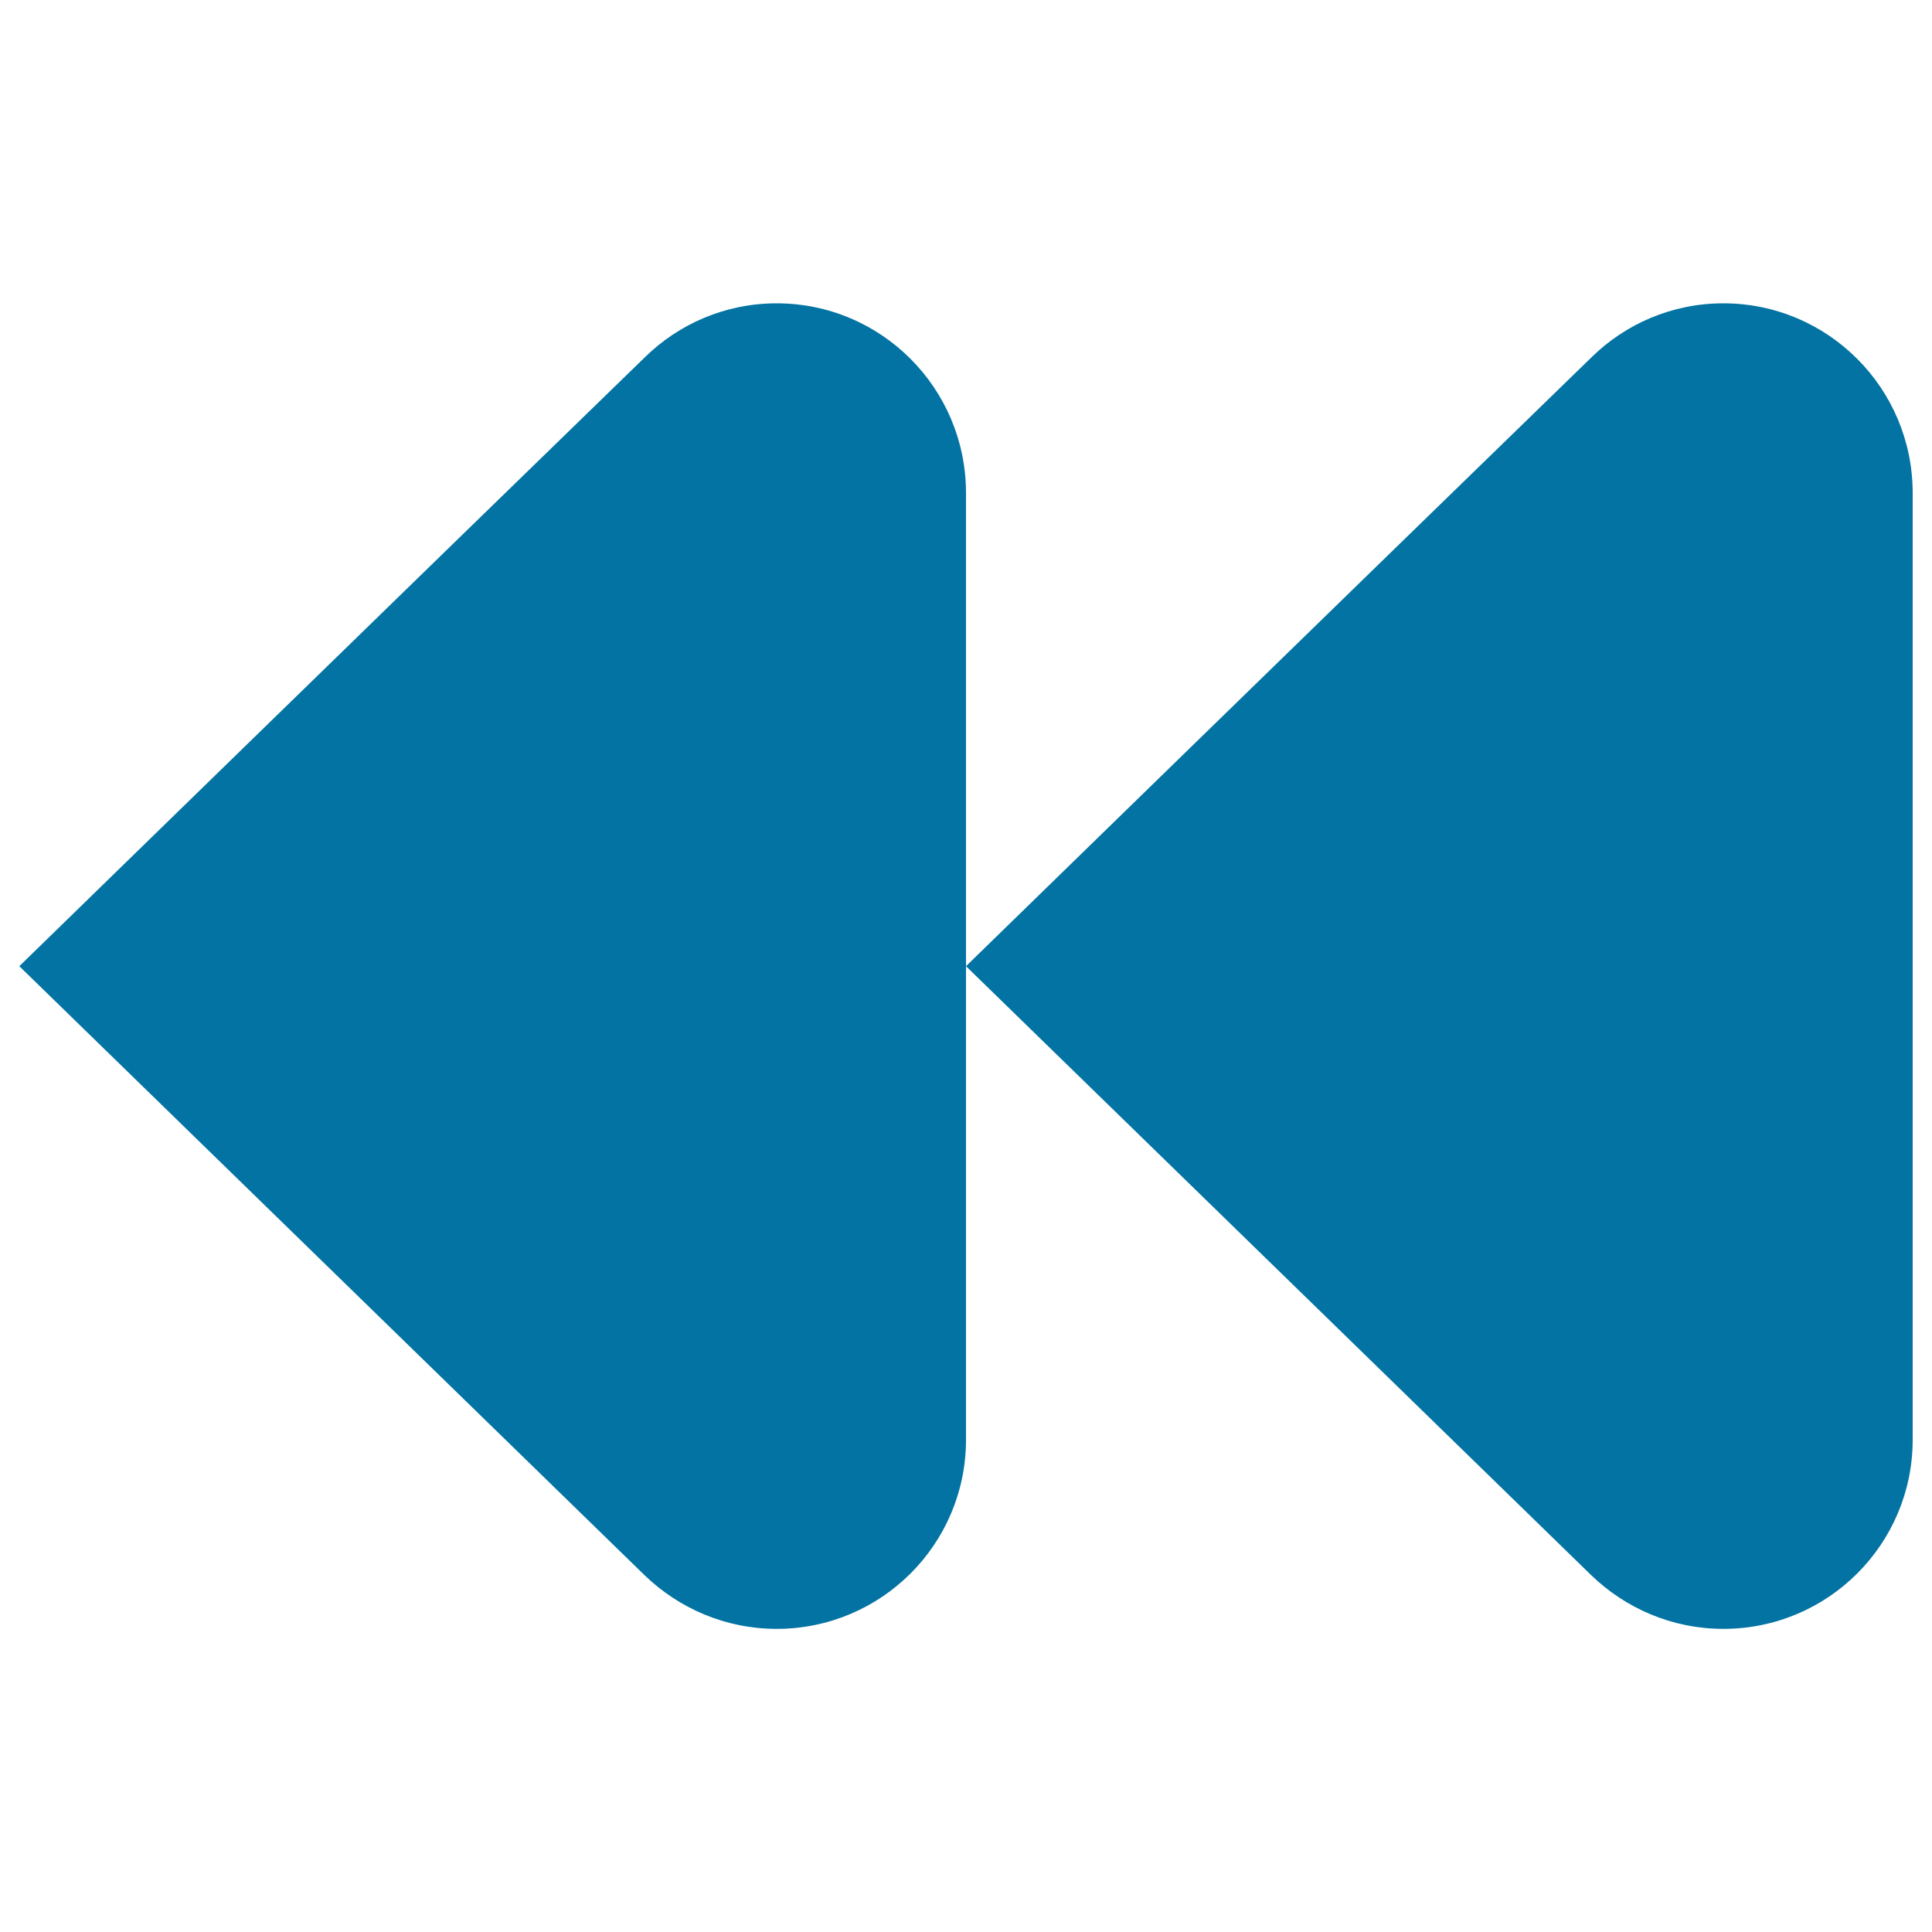 <svg xmlns="http://www.w3.org/2000/svg" viewBox="0 0 1000 1000" style="fill:#0273a2">
<title>Media rewind SVG icon</title>
<g><path d="M402,157c-26.6,0-50.7,10.7-68.2,27.9C204.1,310.9,10,500.1,10,500.1s194.1,189.1,323.6,315.2c17.7,17.1,41.8,27.8,68.4,27.8c54.1,0,98-43.8,98-97.9v-245v-245C500,200.9,456.1,157,402,157L402,157z"/><path d="M892,157c-26.6,0-50.7,10.7-68.2,27.9C694.1,310.9,500,500.1,500,500.1s194.1,189.1,323.6,315.2c17.7,17.1,41.8,27.8,68.4,27.8c54.1,0,98-43.8,98-97.9v-490C990,200.9,946.1,157,892,157L892,157z"/></g>
</svg>